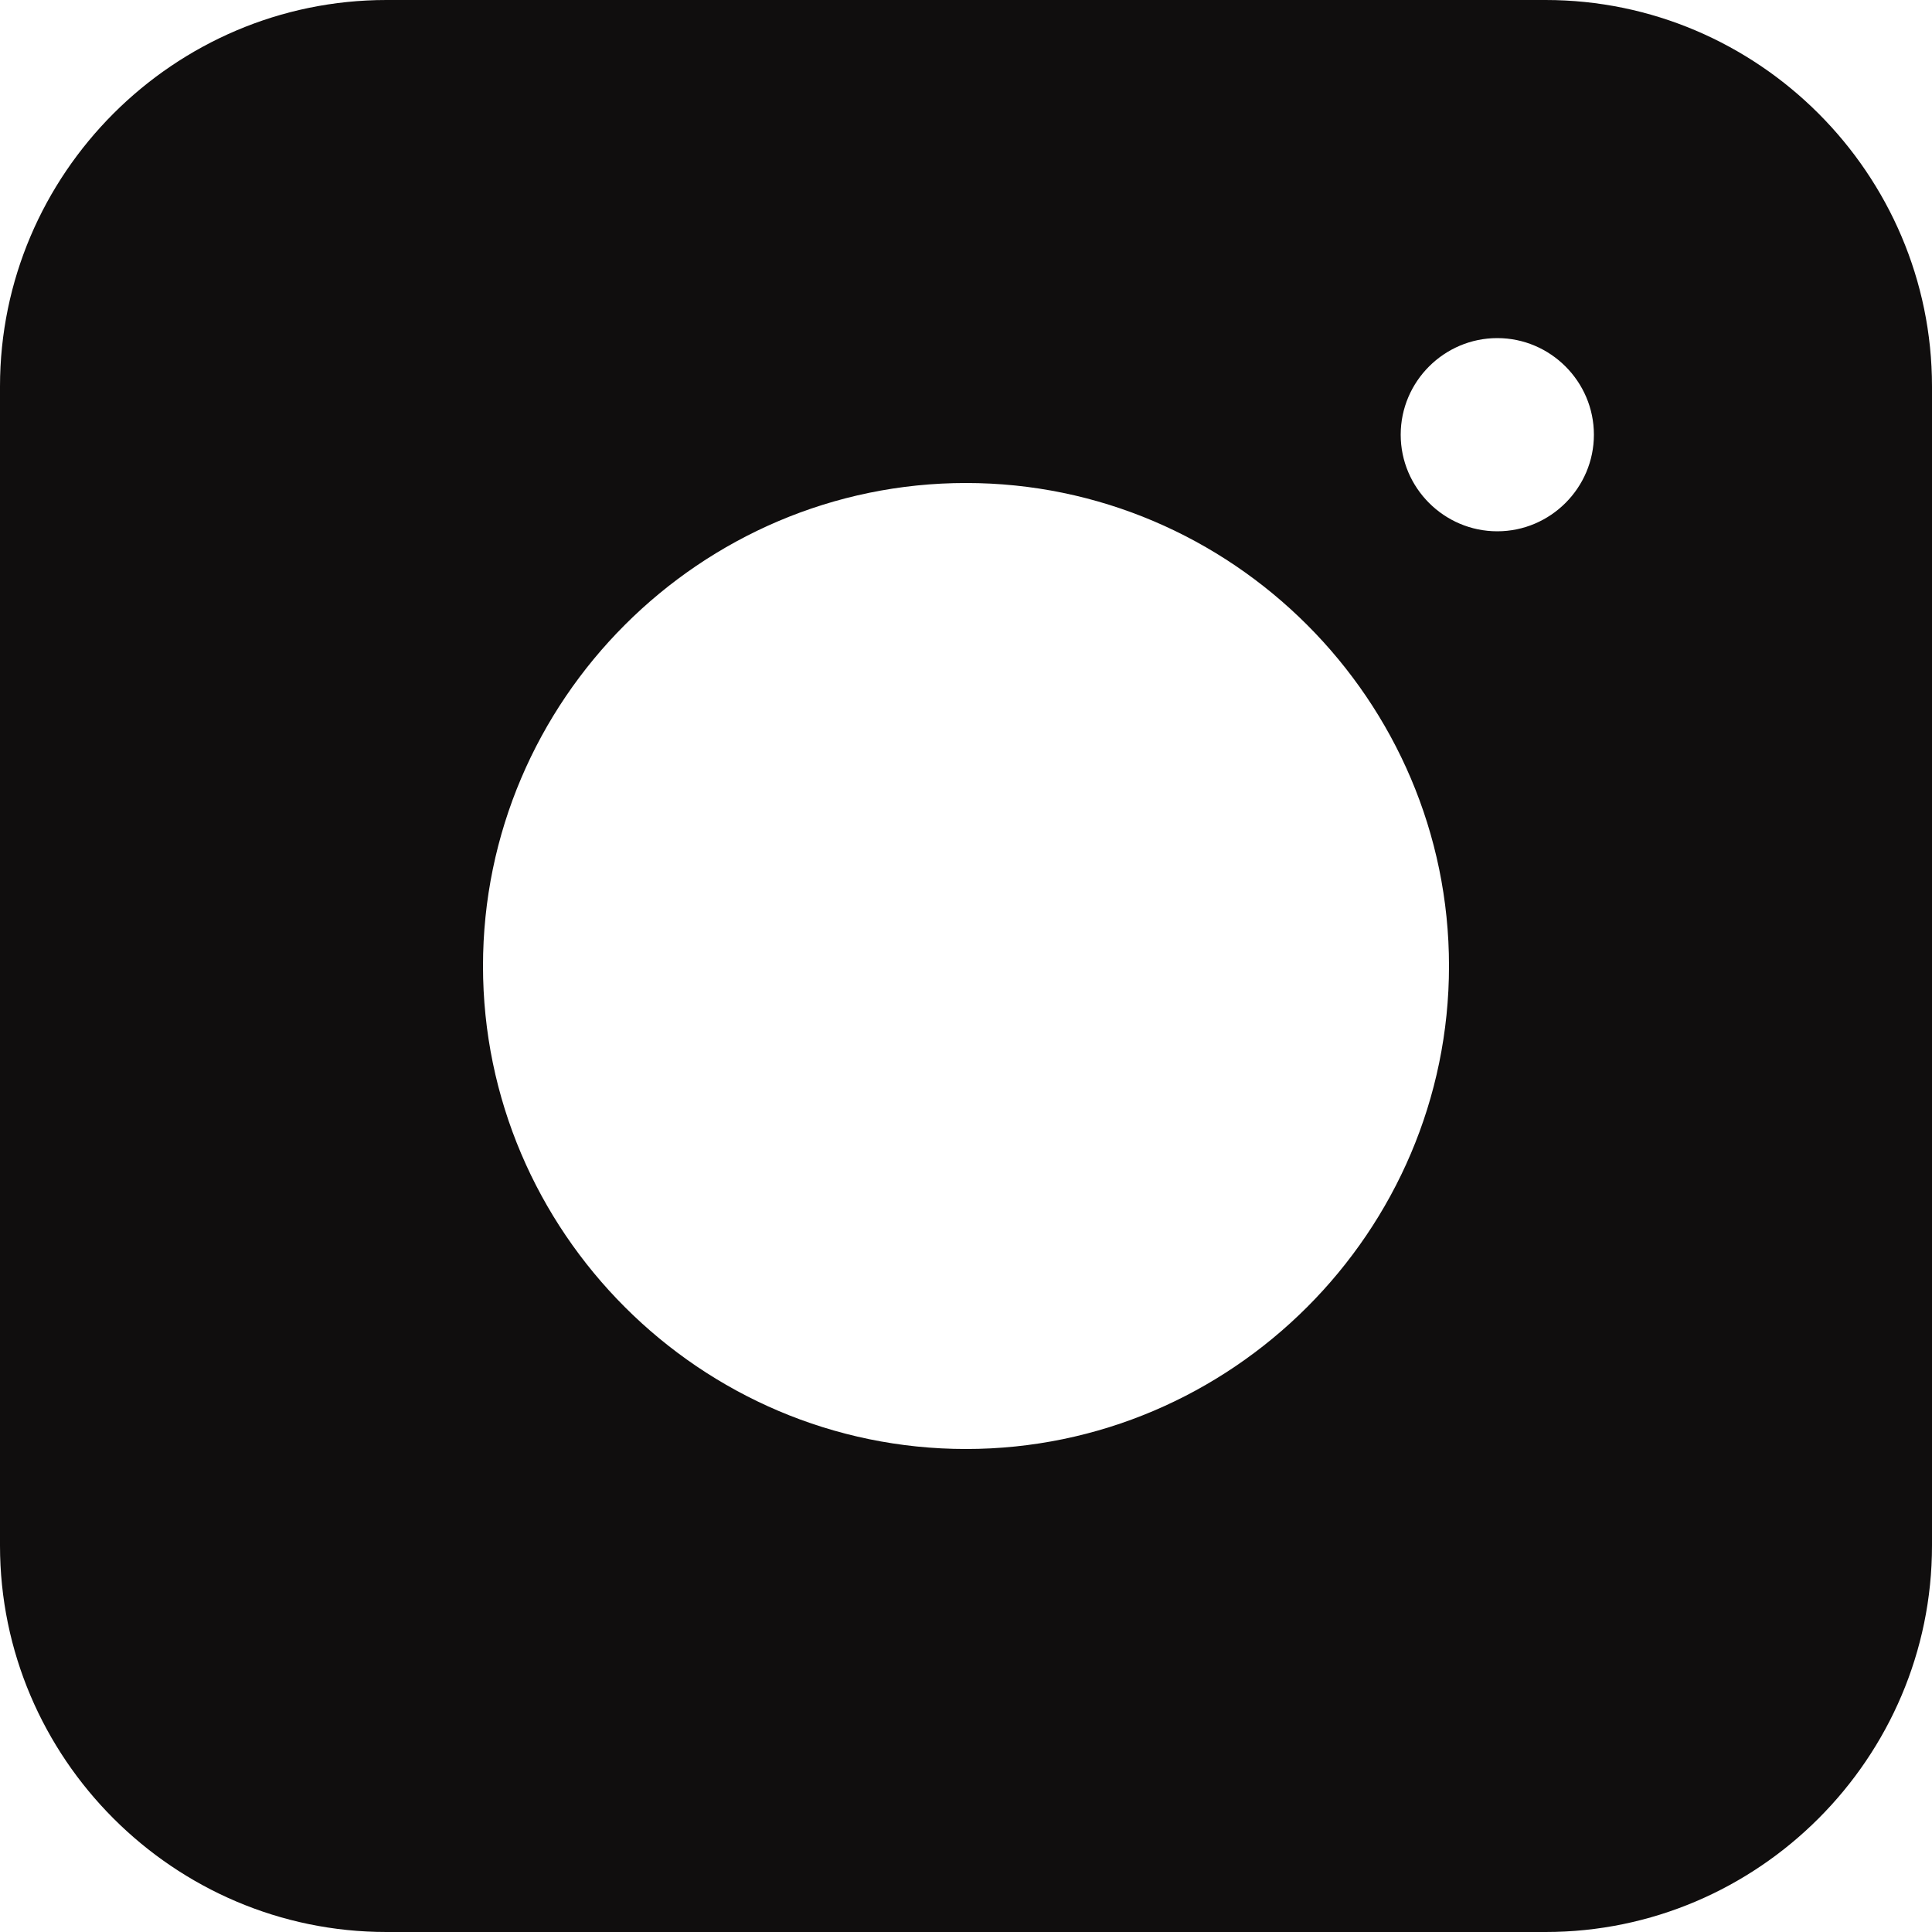 <svg width="21" height="21" viewBox="0 0 21 21" fill="none" xmlns="http://www.w3.org/2000/svg">
<path d="M16.8 0H4.2C1.89 0 0 1.89 0 4.2V16.8C0 19.11 1.89 21 4.2 21H16.8C19.11 21 21 19.11 21 16.8V4.2C21 1.89 19.11 0 16.8 0ZM10.5 15.75C7.612 15.75 5.25 13.387 5.25 10.5C5.25 7.612 7.612 5.25 10.5 5.25C13.387 5.25 15.75 7.612 15.75 10.5C15.75 13.387 13.387 15.75 10.5 15.75ZM16.275 5.775C15.697 5.775 15.225 5.303 15.225 4.725C15.225 4.147 15.697 3.675 16.275 3.675C16.852 3.675 17.325 4.147 17.325 4.725C17.325 5.303 16.852 5.775 16.275 5.775Z" fill="#100E0E"/>
</svg>
